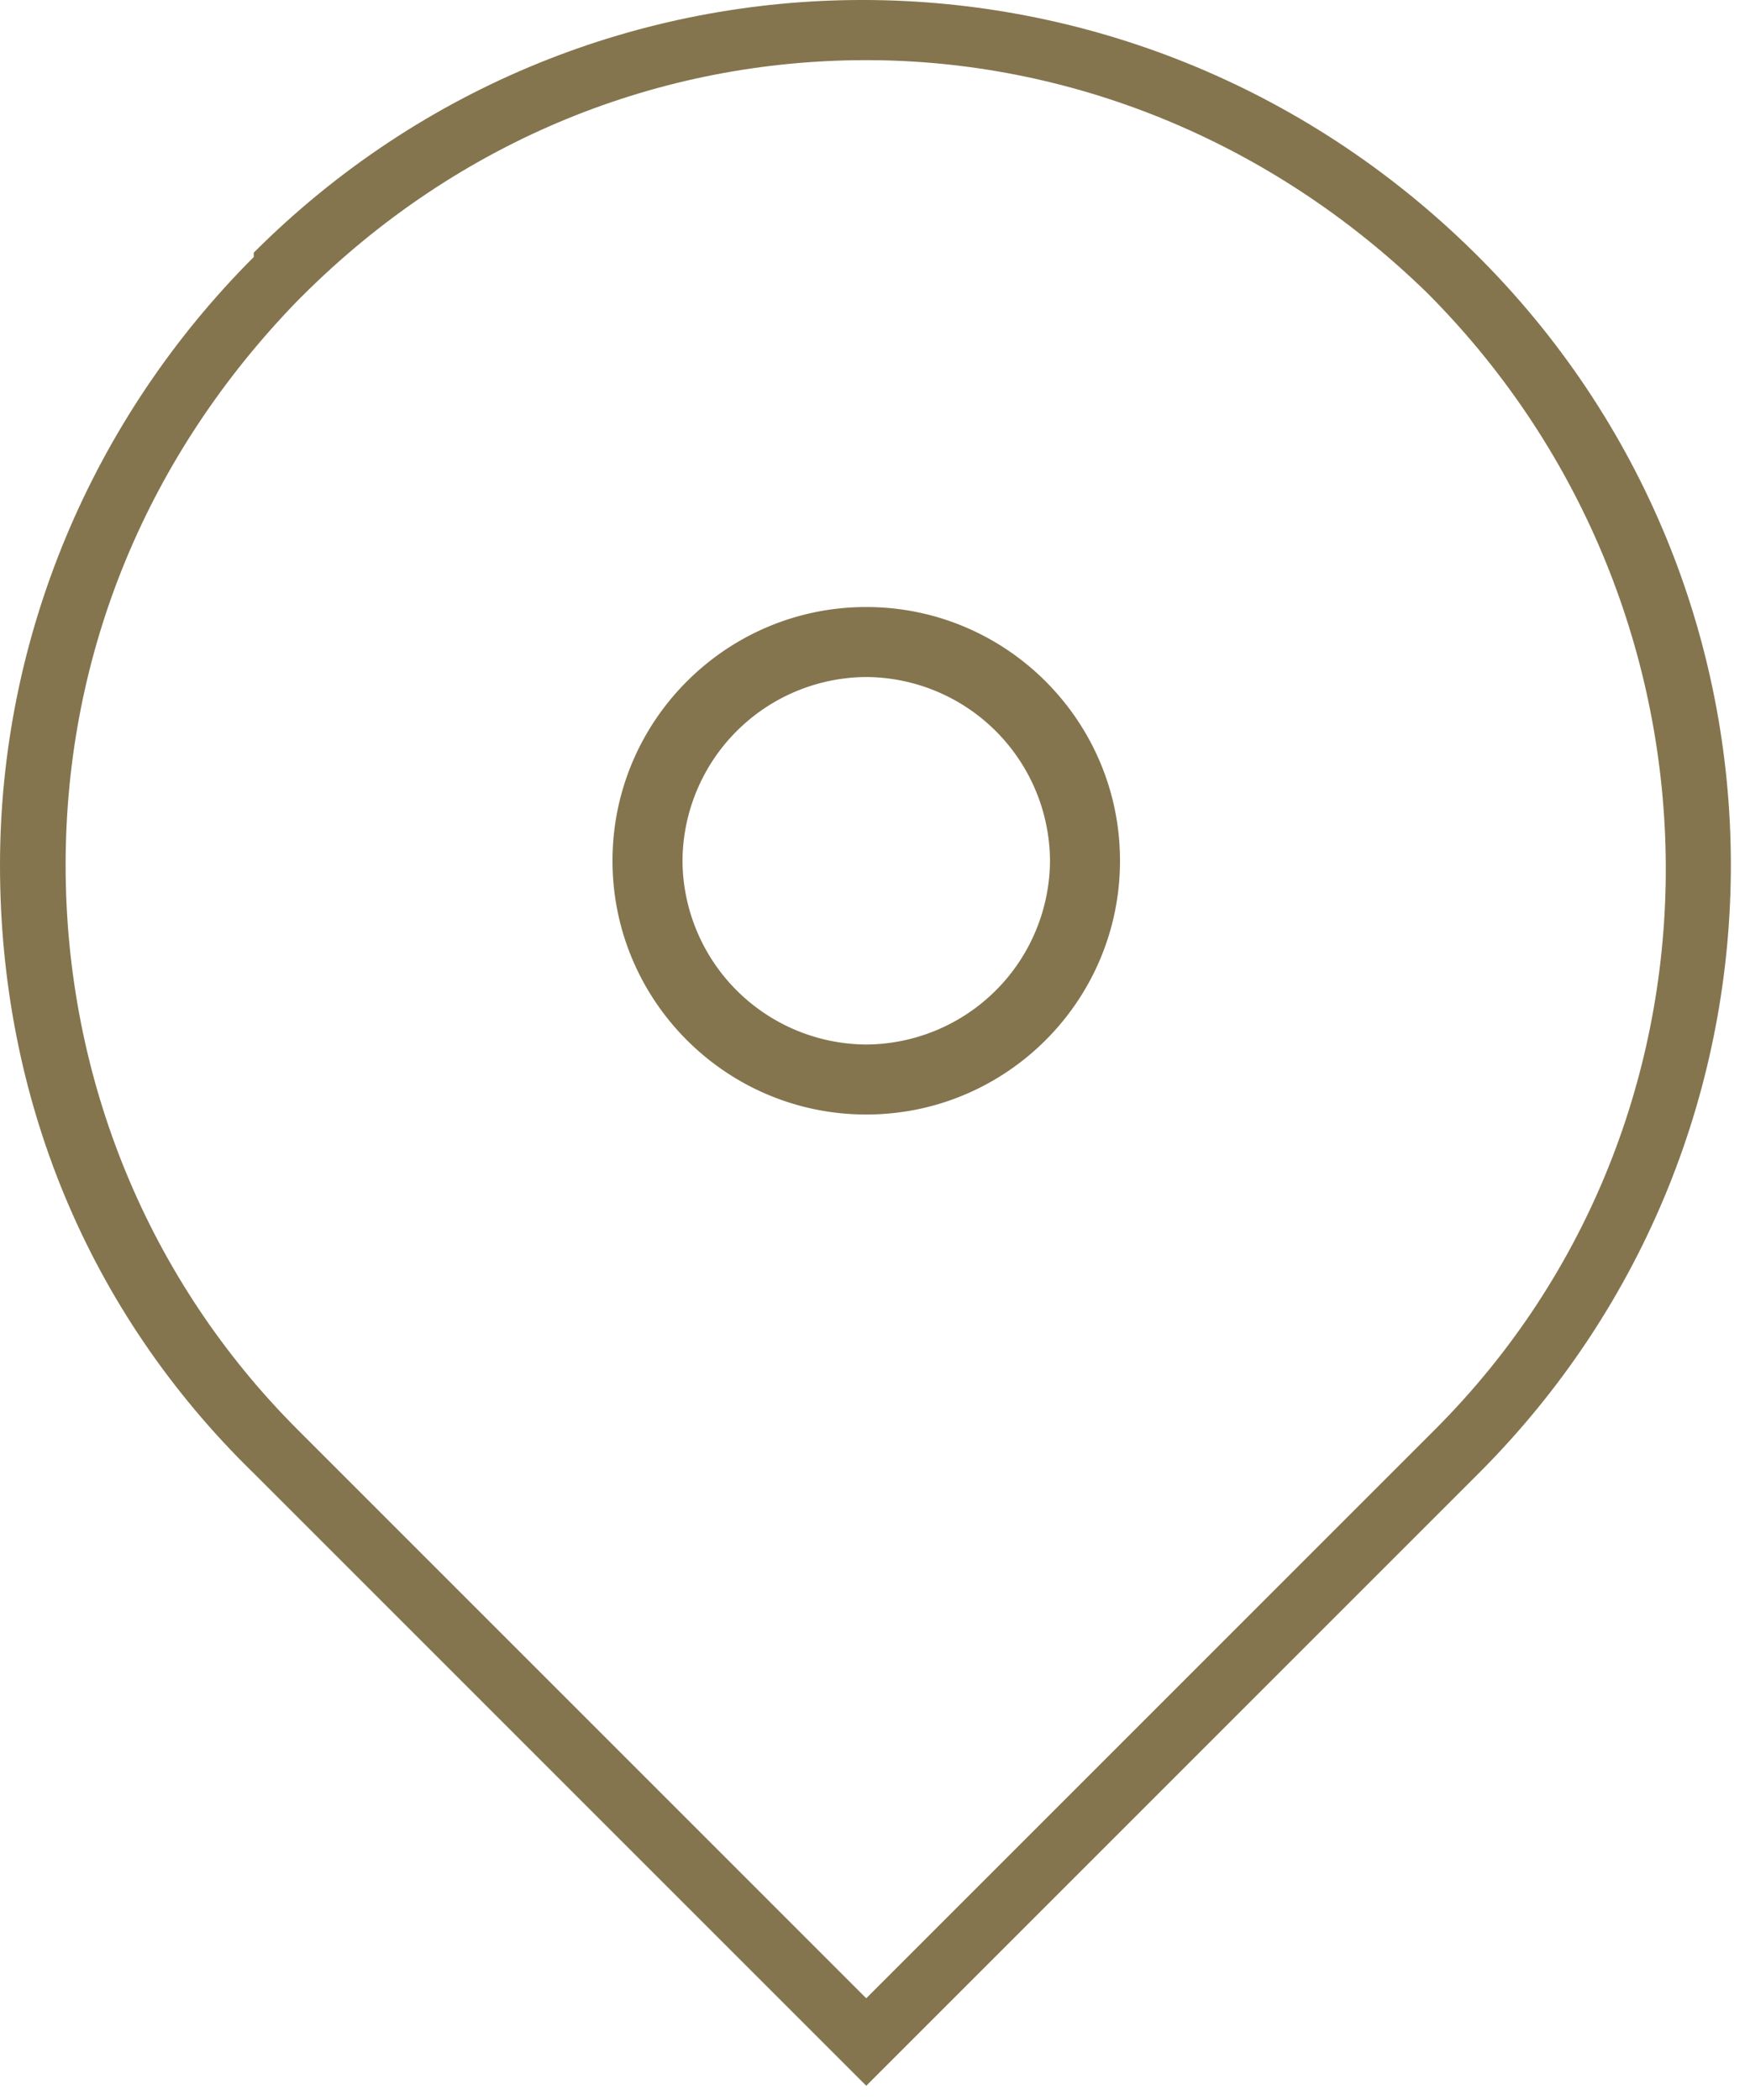 <svg width="30" height="36" viewBox="0 0 30 36" xmlns="http://www.w3.org/2000/svg"><title>location</title><g fill="#84754E" fill-rule="evenodd"><path d="M24.6 24.506l-9.75 9.75-9.75-9.75c-2.55-2.55-3.975-6-3.975-9.675 0-3.675 1.425-7.05 3.975-9.675l.075-.075c2.7-2.7 6.15-4.05 9.675-4.05 3.45 0 6.9 1.35 9.6 3.975l.075.075c5.325 5.4 5.4 14.1.075 19.425m.675-20.175c0-.075 0-.075 0 0-5.85-5.775-15.15-5.775-20.925 0v.075C1.575 7.181 0 10.931 0 14.831c0 3.975 1.5 7.65 4.35 10.425l10.5 10.5 10.5-10.5c5.775-5.775 5.775-15.15-.075-20.925"/><path d="M14.85 17.906a3.169 3.169 0 0 1-3.15-3.15 3.169 3.169 0 0 1 3.15-3.15 3.169 3.169 0 0 1 3.15 3.15 3.169 3.169 0 0 1-3.15 3.15m0-7.5c-2.4 0-4.35 1.95-4.35 4.35 0 2.4 1.95 4.35 4.35 4.35 2.4 0 4.35-1.95 4.35-4.35 0-2.4-1.95-4.35-4.35-4.35"/></g></svg>